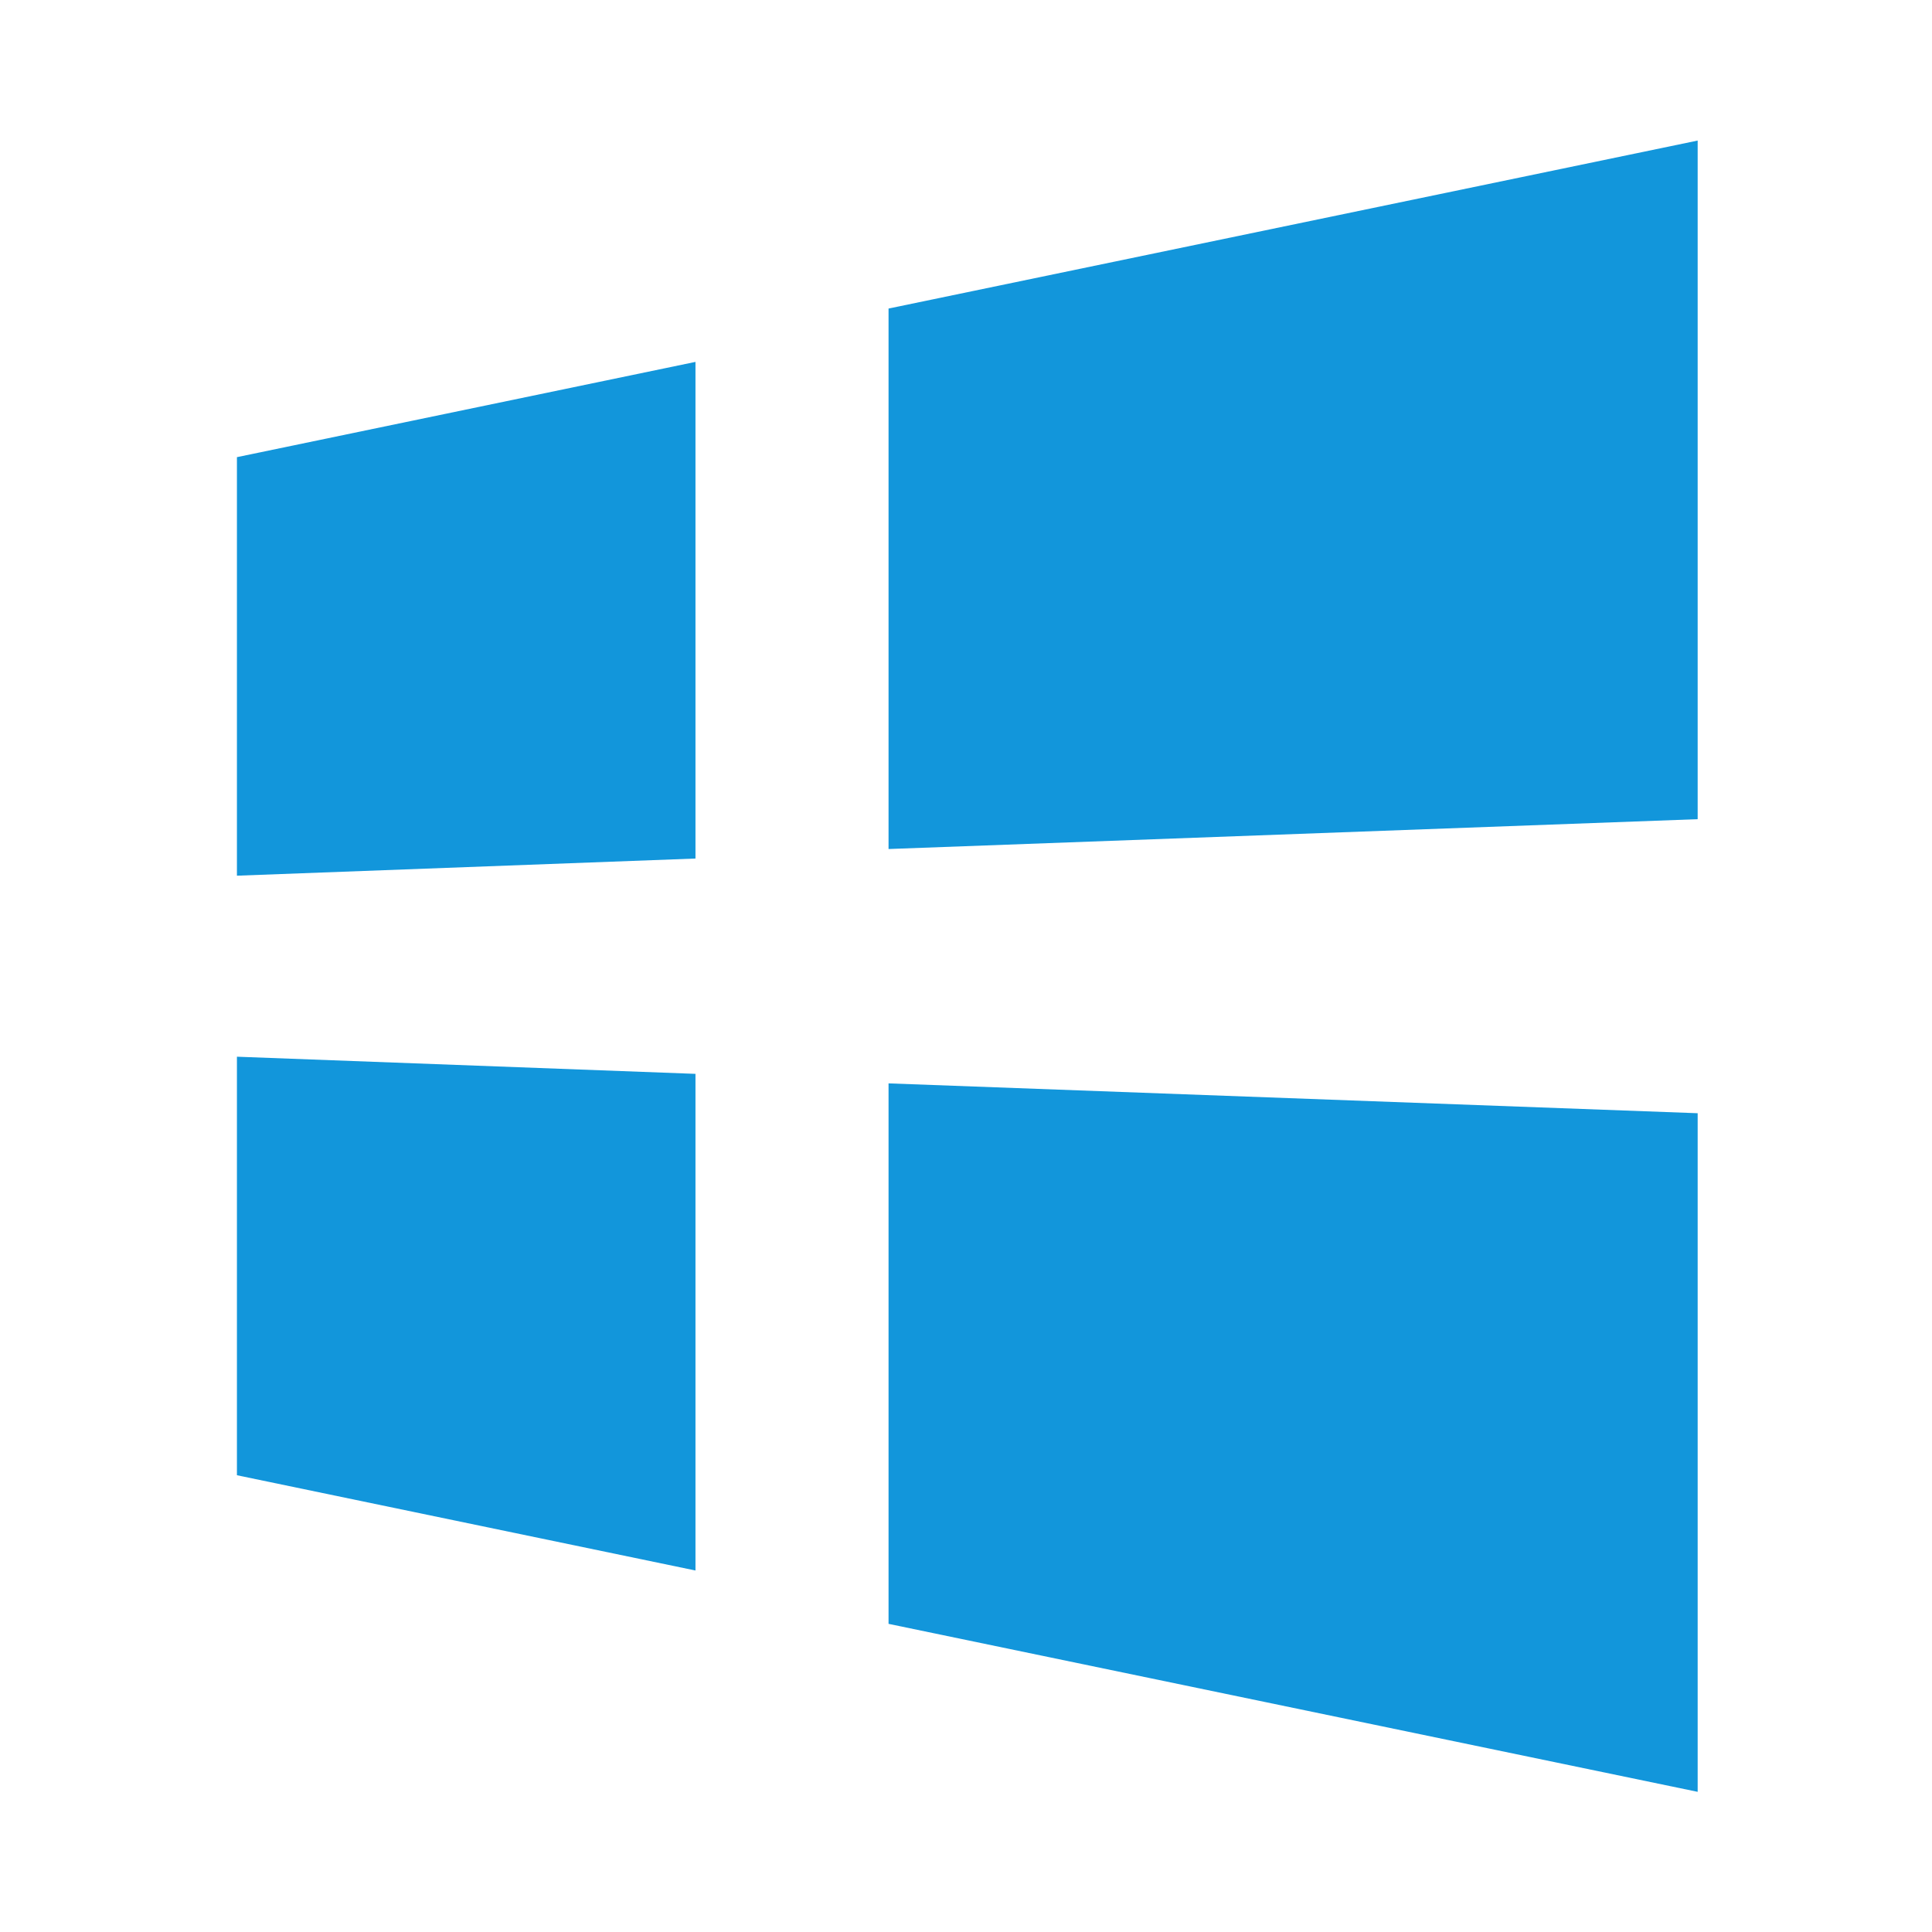 <?xml version="1.0" standalone="no"?><!DOCTYPE svg PUBLIC "-//W3C//DTD SVG 1.1//EN" "http://www.w3.org/Graphics/SVG/1.1/DTD/svg11.dtd"><svg t="1621103712738" class="icon" viewBox="0 0 1024 1024" version="1.1" xmlns="http://www.w3.org/2000/svg" p-id="10568" xmlns:xlink="http://www.w3.org/1999/xlink" width="128" height="128"><defs><style type="text/css"></style></defs><path d="M125.578 242.306v221.827l243.037-9.090v-263.231l-243.037 50.489zM470.948 163.537v286.463l428.852-15.821v-359.678l-428.852 89.037zM125.578 560.077v221.827l243.037 50.494v-263.232l-243.037-9.089zM470.948 574.211v286.463l428.852 89.037v-359.678l-428.852-15.821z" fill="#1296db" p-id="10569"></path></svg>